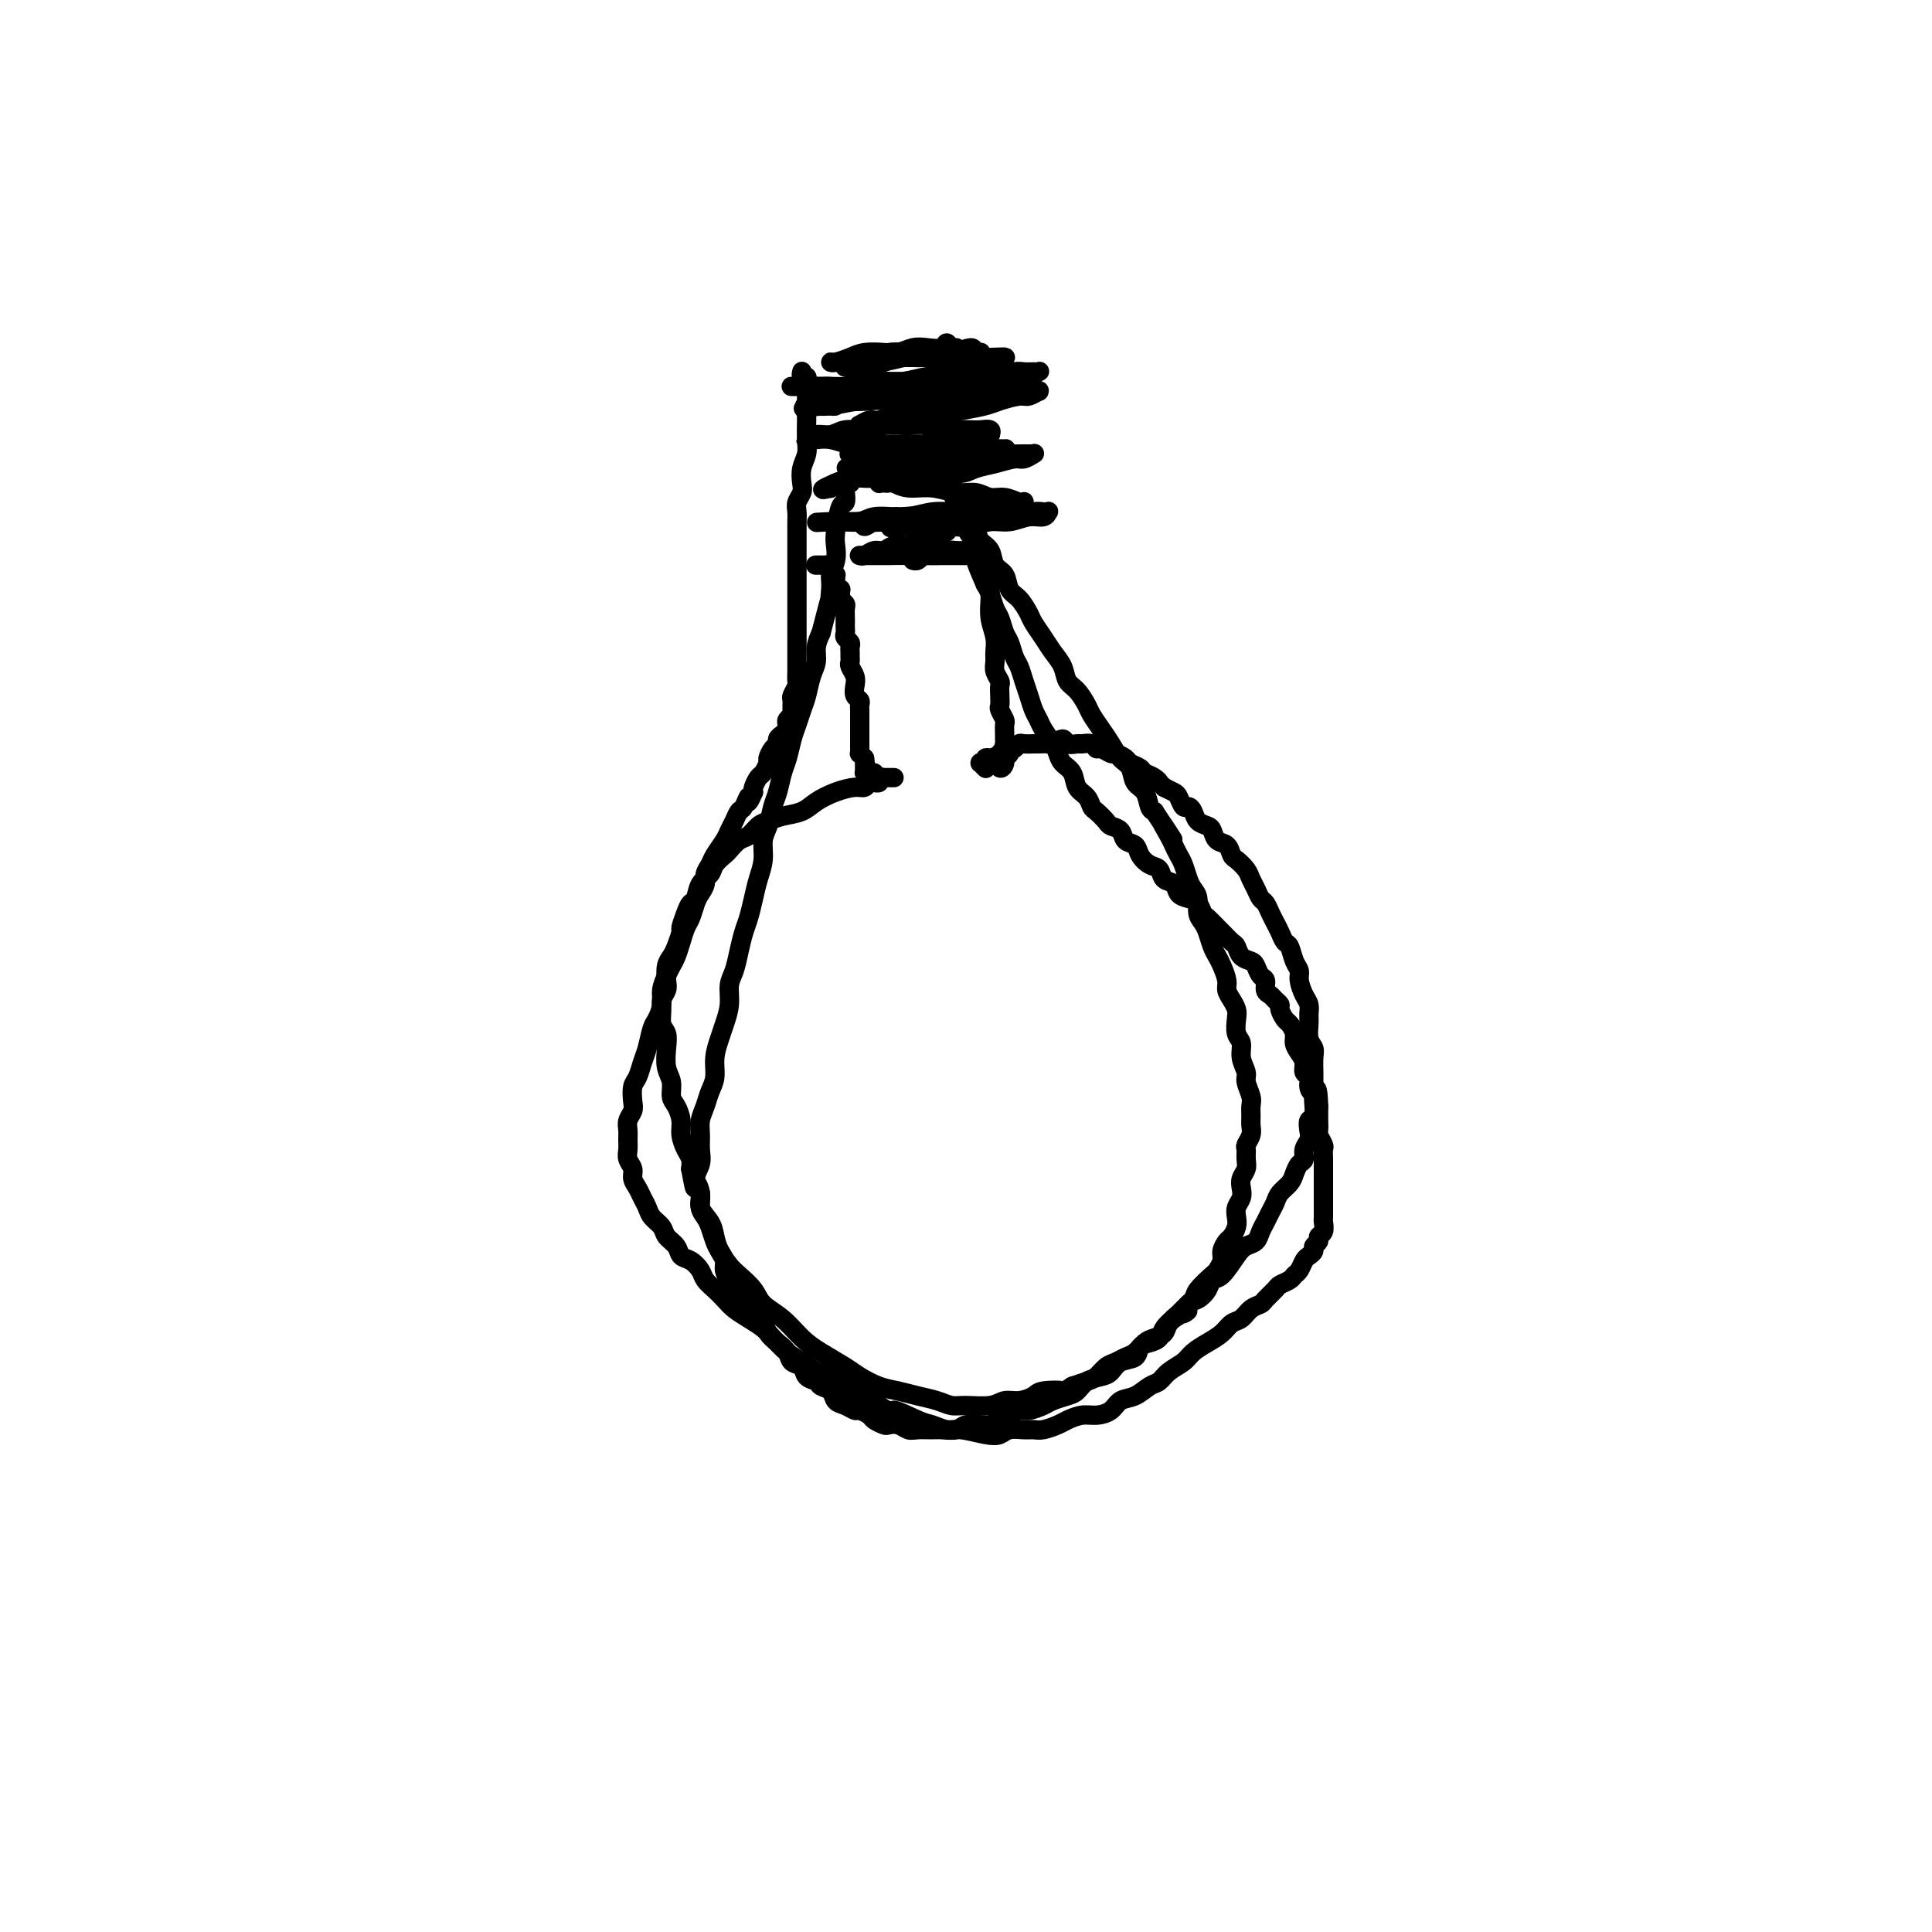 <svg viewBox='0 0 400 400' version='1.1' xmlns='http://www.w3.org/2000/svg' xmlns:xlink='http://www.w3.org/1999/xlink'><g fill='none' stroke='#000000' stroke-width='4' stroke-linecap='round' stroke-linejoin='round'><path d='M196,75c-0.141,0.083 -0.283,0.166 0,0c0.283,-0.166 0.990,-0.580 2,-1c1.010,-0.420 2.324,-0.845 3,-1c0.676,-0.155 0.713,-0.040 1,0c0.287,0.040 0.822,0.006 1,0c0.178,-0.006 -0.002,0.016 0,0c0.002,-0.016 0.186,-0.072 0,0c-0.186,0.072 -0.740,0.271 -1,0c-0.260,-0.271 -0.225,-1.011 -1,-1c-0.775,0.011 -2.360,0.773 -4,1c-1.640,0.227 -3.336,-0.083 -5,0c-1.664,0.083 -3.296,0.558 -5,1c-1.704,0.442 -3.479,0.850 -5,1c-1.521,0.150 -2.790,0.040 -4,0c-1.210,-0.040 -2.363,-0.011 -3,0c-0.637,0.011 -0.758,0.004 -1,0c-0.242,-0.004 -0.606,-0.004 -1,0c-0.394,0.004 -0.819,0.011 -1,0c-0.181,-0.011 -0.116,-0.042 0,0c0.116,0.042 0.285,0.156 1,0c0.715,-0.156 1.976,-0.581 3,-1c1.024,-0.419 1.810,-0.830 3,-1c1.190,-0.170 2.785,-0.097 4,0c1.215,0.097 2.052,0.217 3,0c0.948,-0.217 2.008,-0.772 3,-1c0.992,-0.228 1.915,-0.128 3,0c1.085,0.128 2.330,0.283 3,0c0.670,-0.283 0.764,-1.004 1,-1c0.236,0.004 0.614,0.733 1,1c0.386,0.267 0.781,0.071 1,0c0.219,-0.071 0.264,-0.016 0,0c-0.264,0.016 -0.835,-0.006 -1,0c-0.165,0.006 0.077,0.039 0,0c-0.077,-0.039 -0.473,-0.151 -1,0c-0.527,0.151 -1.184,0.566 -2,1c-0.816,0.434 -1.791,0.887 -3,1c-1.209,0.113 -2.652,-0.113 -4,0c-1.348,0.113 -2.599,0.566 -4,1c-1.401,0.434 -2.950,0.848 -4,1c-1.050,0.152 -1.602,0.041 -2,0c-0.398,-0.041 -0.642,-0.011 -1,0c-0.358,0.011 -0.828,0.003 -1,0c-0.172,-0.003 -0.044,-0.001 0,0c0.044,0.001 0.003,0.001 0,0c-0.003,-0.001 0.031,-0.003 0,0c-0.031,0.003 -0.127,0.011 0,0c0.127,-0.011 0.477,-0.042 1,0c0.523,0.042 1.220,0.156 2,0c0.780,-0.156 1.644,-0.582 3,-1c1.356,-0.418 3.206,-0.826 5,-1c1.794,-0.174 3.533,-0.113 5,0c1.467,0.113 2.661,0.278 4,0c1.339,-0.278 2.822,-0.998 4,-1c1.178,-0.002 2.051,0.714 3,1c0.949,0.286 1.975,0.143 3,0'/><path d='M205,74c5.286,-0.155 2.000,-0.041 1,0c-1.000,0.041 0.284,0.011 1,0c0.716,-0.011 0.862,-0.003 1,0c0.138,0.003 0.266,0.001 0,0c-0.266,-0.001 -0.927,-0.000 -1,0c-0.073,0.000 0.442,0.000 0,0c-0.442,-0.000 -1.840,-0.000 -3,0c-1.160,0.000 -2.081,0.000 -3,0c-0.919,-0.000 -1.836,-0.000 -3,0c-1.164,0.000 -2.577,0.000 -4,0c-1.423,-0.000 -2.857,-0.000 -4,0c-1.143,0.000 -1.994,0.000 -3,0c-1.006,-0.000 -2.168,-0.000 -3,0c-0.832,0.000 -1.333,0.000 -2,0c-0.667,-0.000 -1.499,-0.000 -2,0c-0.501,0.000 -0.669,0.000 -1,0c-0.331,-0.000 -0.823,-0.000 -1,0c-0.177,0.000 -0.038,0.001 0,0c0.038,-0.001 -0.025,-0.004 0,0c0.025,0.004 0.137,0.015 0,0c-0.137,-0.015 -0.525,-0.056 0,0c0.525,0.056 1.963,0.210 3,0c1.037,-0.210 1.674,-0.784 3,-1c1.326,-0.216 3.342,-0.073 5,0c1.658,0.073 2.958,0.076 4,0c1.042,-0.076 1.827,-0.232 3,0c1.173,0.232 2.735,0.850 4,1c1.265,0.150 2.235,-0.170 3,0c0.765,0.170 1.326,0.830 2,1c0.674,0.170 1.460,-0.152 2,0c0.540,0.152 0.832,0.776 1,1c0.168,0.224 0.212,0.046 0,0c-0.212,-0.046 -0.679,0.039 -1,0c-0.321,-0.039 -0.497,-0.203 -1,0c-0.503,0.203 -1.333,0.771 -2,1c-0.667,0.229 -1.171,0.118 -2,0c-0.829,-0.118 -1.982,-0.243 -3,0c-1.018,0.243 -1.899,0.852 -3,1c-1.101,0.148 -2.421,-0.167 -4,0c-1.579,0.167 -3.418,0.816 -5,1c-1.582,0.184 -2.909,-0.095 -4,0c-1.091,0.095 -1.946,0.565 -3,1c-1.054,0.435 -2.306,0.835 -3,1c-0.694,0.165 -0.829,0.097 -1,0c-0.171,-0.097 -0.380,-0.221 -1,0c-0.620,0.221 -1.653,0.788 -2,1c-0.347,0.212 -0.008,0.071 0,0c0.008,-0.071 -0.315,-0.072 0,0c0.315,0.072 1.266,0.215 2,0c0.734,-0.215 1.249,-0.789 2,-1c0.751,-0.211 1.737,-0.059 3,0c1.263,0.059 2.802,0.026 4,0c1.198,-0.026 2.053,-0.046 3,0c0.947,0.046 1.985,0.156 3,0c1.015,-0.156 2.008,-0.578 3,-1'/><path d='M193,80c3.686,-0.309 2.900,-0.083 3,0c0.100,0.083 1.085,0.022 2,0c0.915,-0.022 1.758,-0.006 2,0c0.242,0.006 -0.119,0.001 0,0c0.119,-0.001 0.717,0.004 1,0c0.283,-0.004 0.251,-0.015 0,0c-0.251,0.015 -0.720,0.055 -1,0c-0.280,-0.055 -0.371,-0.207 -1,0c-0.629,0.207 -1.796,0.772 -3,1c-1.204,0.228 -2.444,0.117 -4,0c-1.556,-0.117 -3.429,-0.242 -5,0c-1.571,0.242 -2.841,0.849 -4,1c-1.159,0.151 -2.205,-0.156 -3,0c-0.795,0.156 -1.337,0.774 -2,1c-0.663,0.226 -1.447,0.060 -2,0c-0.553,-0.060 -0.875,-0.015 -1,0c-0.125,0.015 -0.054,0.000 0,0c0.054,-0.000 0.089,0.014 0,0c-0.089,-0.014 -0.303,-0.055 0,0c0.303,0.055 1.123,0.207 2,0c0.877,-0.207 1.812,-0.773 3,-1c1.188,-0.227 2.627,-0.113 4,0c1.373,0.113 2.678,0.226 4,0c1.322,-0.226 2.661,-0.793 4,-1c1.339,-0.207 2.677,-0.056 4,0c1.323,0.056 2.632,0.015 4,0c1.368,-0.015 2.796,-0.004 4,0c1.204,0.004 2.183,0.001 3,0c0.817,-0.001 1.472,-0.000 2,0c0.528,0.000 0.928,-0.001 1,0c0.072,0.001 -0.185,0.003 0,0c0.185,-0.003 0.811,-0.012 1,0c0.189,0.012 -0.059,0.046 0,0c0.059,-0.046 0.424,-0.171 0,0c-0.424,0.171 -1.639,0.637 -3,1c-1.361,0.363 -2.870,0.623 -4,1c-1.130,0.377 -1.881,0.870 -3,1c-1.119,0.130 -2.607,-0.105 -4,0c-1.393,0.105 -2.690,0.549 -4,1c-1.310,0.451 -2.632,0.909 -4,1c-1.368,0.091 -2.783,-0.186 -4,0c-1.217,0.186 -2.235,0.834 -3,1c-0.765,0.166 -1.276,-0.152 -2,0c-0.724,0.152 -1.659,0.773 -2,1c-0.341,0.227 -0.086,0.061 0,0c0.086,-0.061 0.005,-0.016 0,0c-0.005,0.016 0.068,0.004 0,0c-0.068,-0.004 -0.276,-0.001 0,0c0.276,0.001 1.036,0.000 2,0c0.964,-0.000 2.133,-0.000 3,0c0.867,0.000 1.434,0.000 2,0'/><path d='M185,88c1.558,0.016 1.954,0.057 3,0c1.046,-0.057 2.741,-0.211 4,0c1.259,0.211 2.082,0.788 3,1c0.918,0.212 1.931,0.061 3,0c1.069,-0.061 2.195,-0.030 3,0c0.805,0.030 1.288,0.061 2,0c0.712,-0.061 1.653,-0.212 2,0c0.347,0.212 0.102,0.788 0,1c-0.102,0.212 -0.059,0.059 0,0c0.059,-0.059 0.135,-0.026 0,0c-0.135,0.026 -0.480,0.044 -1,0c-0.520,-0.044 -1.215,-0.151 -2,0c-0.785,0.151 -1.660,0.561 -3,1c-1.340,0.439 -3.146,0.906 -5,1c-1.854,0.094 -3.758,-0.185 -5,0c-1.242,0.185 -1.824,0.834 -3,1c-1.176,0.166 -2.946,-0.152 -4,0c-1.054,0.152 -1.393,0.773 -2,1c-0.607,0.227 -1.483,0.061 -2,0c-0.517,-0.061 -0.676,-0.016 -1,0c-0.324,0.016 -0.812,0.004 -1,0c-0.188,-0.004 -0.076,-0.001 0,0c0.076,0.001 0.117,0.000 0,0c-0.117,-0.000 -0.391,-0.000 0,0c0.391,0.000 1.447,0.000 2,0c0.553,-0.000 0.602,-0.000 1,0c0.398,0.000 1.144,0.000 2,0c0.856,-0.000 1.821,-0.000 3,0c1.179,0.000 2.571,0.000 4,0c1.429,-0.000 2.896,-0.000 4,0c1.104,0.000 1.844,0.001 3,0c1.156,-0.001 2.729,-0.004 4,0c1.271,0.004 2.239,0.015 3,0c0.761,-0.015 1.316,-0.058 2,0c0.684,0.058 1.498,0.215 2,0c0.502,-0.215 0.693,-0.804 1,-1c0.307,-0.196 0.729,-0.001 1,0c0.271,0.001 0.390,-0.192 0,0c-0.390,0.192 -1.291,0.768 -2,1c-0.709,0.232 -1.228,0.118 -2,0c-0.772,-0.118 -1.799,-0.242 -3,0c-1.201,0.242 -2.577,0.849 -4,1c-1.423,0.151 -2.894,-0.156 -4,0c-1.106,0.156 -1.848,0.773 -3,1c-1.152,0.227 -2.714,0.065 -4,0c-1.286,-0.065 -2.296,-0.031 -3,0c-0.704,0.031 -1.103,0.061 -2,0c-0.897,-0.061 -2.293,-0.212 -3,0c-0.707,0.212 -0.725,0.789 -1,1c-0.275,0.211 -0.806,0.057 -1,0c-0.194,-0.057 -0.049,-0.015 0,0c0.049,0.015 0.003,0.004 0,0c-0.003,-0.004 0.038,-0.001 0,0c-0.038,0.001 -0.154,0.000 0,0c0.154,-0.000 0.577,-0.000 1,0'/><path d='M177,97c-4.167,0.236 -0.085,-0.673 2,-1c2.085,-0.327 2.175,-0.073 3,0c0.825,0.073 2.387,-0.037 4,0c1.613,0.037 3.278,0.220 5,0c1.722,-0.220 3.500,-0.844 5,-1c1.500,-0.156 2.720,0.154 4,0c1.280,-0.154 2.620,-0.773 4,-1c1.380,-0.227 2.801,-0.061 4,0c1.199,0.061 2.178,0.016 3,0c0.822,-0.016 1.488,-0.004 2,0c0.512,0.004 0.869,0.001 1,0c0.131,-0.001 0.037,-0.001 0,0c-0.037,0.001 -0.016,0.004 0,0c0.016,-0.004 0.028,-0.016 0,0c-0.028,0.016 -0.096,0.060 0,0c0.096,-0.060 0.356,-0.224 0,0c-0.356,0.224 -1.329,0.834 -2,1c-0.671,0.166 -1.040,-0.114 -2,0c-0.960,0.114 -2.510,0.623 -4,1c-1.490,0.377 -2.921,0.623 -4,1c-1.079,0.377 -1.808,0.886 -3,1c-1.192,0.114 -2.848,-0.166 -4,0c-1.152,0.166 -1.800,0.777 -3,1c-1.200,0.223 -2.952,0.059 -4,0c-1.048,-0.059 -1.391,-0.012 -2,0c-0.609,0.012 -1.483,-0.011 -2,0c-0.517,0.011 -0.675,0.055 -1,0c-0.325,-0.055 -0.816,-0.211 -1,0c-0.184,0.211 -0.060,0.789 0,1c0.060,0.211 0.056,0.055 0,0c-0.056,-0.055 -0.165,-0.011 0,0c0.165,0.011 0.605,-0.012 1,0c0.395,0.012 0.744,0.060 1,0c0.256,-0.060 0.417,-0.227 1,0c0.583,0.227 1.587,0.850 3,1c1.413,0.150 3.235,-0.171 5,0c1.765,0.171 3.474,0.834 5,1c1.526,0.166 2.868,-0.166 4,0c1.132,0.166 2.055,0.828 3,1c0.945,0.172 1.914,-0.146 3,0c1.086,0.146 2.289,0.757 3,1c0.711,0.243 0.931,0.117 1,0c0.069,-0.117 -0.011,-0.224 0,0c0.011,0.224 0.114,0.778 0,1c-0.114,0.222 -0.445,0.111 -1,0c-0.555,-0.111 -1.334,-0.222 -2,0c-0.666,0.222 -1.219,0.778 -2,1c-0.781,0.222 -1.790,0.111 -3,0c-1.210,-0.111 -2.620,-0.222 -4,0c-1.380,0.222 -2.729,0.777 -4,1c-1.271,0.223 -2.466,0.112 -4,0c-1.534,-0.112 -3.409,-0.226 -5,0c-1.591,0.226 -2.899,0.793 -4,1c-1.101,0.207 -1.997,0.056 -3,0c-1.003,-0.056 -2.114,-0.015 -3,0c-0.886,0.015 -1.547,0.004 -2,0c-0.453,-0.004 -0.699,-0.001 -1,0c-0.301,0.001 -0.657,0.000 -1,0c-0.343,-0.000 -0.671,-0.000 -1,0'/><path d='M172,108c-5.530,0.308 -1.856,0.079 0,0c1.856,-0.079 1.893,-0.007 2,0c0.107,0.007 0.285,-0.051 1,0c0.715,0.051 1.966,0.211 3,0c1.034,-0.211 1.851,-0.792 3,-1c1.149,-0.208 2.629,-0.042 4,0c1.371,0.042 2.632,-0.041 4,0c1.368,0.041 2.844,0.207 4,0c1.156,-0.207 1.993,-0.787 3,-1c1.007,-0.213 2.183,-0.061 3,0c0.817,0.061 1.273,0.029 2,0c0.727,-0.029 1.723,-0.057 2,0c0.277,0.057 -0.166,0.197 0,0c0.166,-0.197 0.940,-0.732 1,-1c0.060,-0.268 -0.593,-0.269 -1,0c-0.407,0.269 -0.567,0.808 -1,1c-0.433,0.192 -1.140,0.036 -2,0c-0.860,-0.036 -1.873,0.047 -3,0c-1.127,-0.047 -2.368,-0.223 -4,0c-1.632,0.223 -3.657,0.844 -5,1c-1.343,0.156 -2.005,-0.154 -3,0c-0.995,0.154 -2.322,0.772 -3,1c-0.678,0.228 -0.705,0.066 -1,0c-0.295,-0.066 -0.858,-0.036 -1,0c-0.142,0.036 0.137,0.076 0,0c-0.137,-0.076 -0.690,-0.269 -1,0c-0.310,0.269 -0.376,1.001 0,1c0.376,-0.001 1.195,-0.736 2,-1c0.805,-0.264 1.597,-0.057 3,0c1.403,0.057 3.418,-0.036 6,0c2.582,0.036 5.731,0.202 8,0c2.269,-0.202 3.658,-0.772 5,-1c1.342,-0.228 2.636,-0.113 4,0c1.364,0.113 2.797,0.225 4,0c1.203,-0.225 2.177,-0.788 3,-1c0.823,-0.212 1.494,-0.072 2,0c0.506,0.072 0.845,0.076 1,0c0.155,-0.076 0.124,-0.232 0,0c-0.124,0.232 -0.342,0.850 -1,1c-0.658,0.150 -1.754,-0.170 -3,0c-1.246,0.170 -2.640,0.830 -4,1c-1.360,0.170 -2.684,-0.151 -4,0c-1.316,0.151 -2.622,0.772 -4,1c-1.378,0.228 -2.828,0.061 -4,0c-1.172,-0.061 -2.067,-0.016 -3,0c-0.933,0.016 -1.905,0.004 -3,0c-1.095,-0.004 -2.313,-0.001 -3,0c-0.687,0.001 -0.844,0.001 -1,0'/><path d='M187,109c-4.805,0.464 -1.816,0.124 -1,0c0.816,-0.124 -0.539,-0.033 -1,0c-0.461,0.033 -0.027,0.009 0,0c0.027,-0.009 -0.354,-0.002 0,0c0.354,0.002 1.443,0.001 2,0c0.557,-0.001 0.583,-0.001 1,0c0.417,0.001 1.225,0.004 2,0c0.775,-0.004 1.518,-0.015 2,0c0.482,0.015 0.703,0.057 1,0c0.297,-0.057 0.669,-0.211 1,0c0.331,0.211 0.621,0.788 1,1c0.379,0.212 0.849,0.061 1,0c0.151,-0.061 -0.015,-0.032 0,0c0.015,0.032 0.212,0.065 0,0c-0.212,-0.065 -0.833,-0.229 -1,0c-0.167,0.229 0.118,0.850 0,1c-0.118,0.150 -0.640,-0.171 -1,0c-0.360,0.171 -0.558,0.835 -1,1c-0.442,0.165 -1.129,-0.167 -2,0c-0.871,0.167 -1.924,0.833 -3,1c-1.076,0.167 -2.173,-0.166 -3,0c-0.827,0.166 -1.385,0.829 -2,1c-0.615,0.171 -1.289,-0.150 -2,0c-0.711,0.150 -1.459,0.772 -2,1c-0.541,0.228 -0.875,0.061 -1,0c-0.125,-0.061 -0.042,-0.016 0,0c0.042,0.016 0.044,0.004 0,0c-0.044,-0.004 -0.133,-0.001 0,0c0.133,0.001 0.490,0.001 1,0c0.510,-0.001 1.175,-0.004 2,0c0.825,0.004 1.810,0.015 3,0c1.190,-0.015 2.583,-0.057 4,0c1.417,0.057 2.857,0.212 4,0c1.143,-0.212 1.990,-0.790 3,-1c1.010,-0.210 2.183,-0.053 3,0c0.817,0.053 1.277,-0.000 2,0c0.723,0.000 1.708,0.053 2,0c0.292,-0.053 -0.110,-0.210 0,0c0.110,0.210 0.732,0.788 1,1c0.268,0.212 0.183,0.057 0,0c-0.183,-0.057 -0.462,-0.015 -1,0c-0.538,0.015 -1.334,0.003 -2,0c-0.666,-0.003 -1.200,0.003 -2,0c-0.800,-0.003 -1.864,-0.015 -3,0c-1.136,0.015 -2.343,0.057 -3,0c-0.657,-0.057 -0.764,-0.211 -1,0c-0.236,0.211 -0.599,0.789 -1,1c-0.401,0.211 -0.839,0.057 -1,0c-0.161,-0.057 -0.046,-0.016 0,0c0.046,0.016 0.023,0.008 0,0'/><path d='M169,117c-0.111,0.000 -0.222,0.000 0,0c0.222,-0.000 0.778,-0.000 1,0c0.222,0.000 0.111,0.000 0,0c-0.111,-0.000 -0.222,-0.001 0,0c0.222,0.001 0.777,0.004 1,0c0.223,-0.004 0.112,-0.015 0,0c-0.112,0.015 -0.227,0.055 0,0c0.227,-0.055 0.797,-0.207 1,0c0.203,0.207 0.040,0.773 0,1c-0.040,0.227 0.042,0.117 0,0c-0.042,-0.117 -0.208,-0.239 0,0c0.208,0.239 0.792,0.838 1,1c0.208,0.162 0.042,-0.115 0,0c-0.042,0.115 0.042,0.622 0,1c-0.042,0.378 -0.208,0.626 0,1c0.208,0.374 0.792,0.874 1,1c0.208,0.126 0.042,-0.122 0,0c-0.042,0.122 0.041,0.614 0,1c-0.041,0.386 -0.207,0.667 0,1c0.207,0.333 0.788,0.719 1,1c0.212,0.281 0.057,0.456 0,1c-0.057,0.544 -0.016,1.455 0,2c0.016,0.545 0.008,0.723 0,1c-0.008,0.277 -0.016,0.651 0,1c0.016,0.349 0.057,0.671 0,1c-0.057,0.329 -0.211,0.666 0,1c0.211,0.334 0.789,0.667 1,1c0.211,0.333 0.056,0.666 0,1c-0.056,0.334 -0.011,0.670 0,1c0.011,0.330 -0.011,0.654 0,1c0.011,0.346 0.054,0.712 0,1c-0.054,0.288 -0.207,0.497 0,1c0.207,0.503 0.773,1.301 1,2c0.227,0.699 0.113,1.300 0,2c-0.113,0.700 -0.227,1.498 0,2c0.227,0.502 0.793,0.708 1,1c0.207,0.292 0.056,0.669 0,1c-0.056,0.331 -0.015,0.614 0,1c0.015,0.386 0.004,0.873 0,1c-0.004,0.127 -0.001,-0.106 0,0c0.001,0.106 0.000,0.549 0,1c-0.000,0.451 -0.000,0.908 0,1c0.000,0.092 0.000,-0.182 0,0c-0.000,0.182 -0.000,0.818 0,1c0.000,0.182 0.000,-0.091 0,0c-0.000,0.091 -0.000,0.545 0,1c0.000,0.455 0.000,0.911 0,1c-0.000,0.089 -0.000,-0.187 0,0c0.000,0.187 0.000,0.839 0,1c-0.000,0.161 -0.001,-0.168 0,0c0.001,0.168 0.003,0.832 0,1c-0.003,0.168 -0.011,-0.161 0,0c0.011,0.161 0.041,0.813 0,1c-0.041,0.187 -0.155,-0.089 0,0c0.155,0.089 0.577,0.545 1,1'/><path d='M179,157c0.619,4.736 0.166,1.077 0,0c-0.166,-1.077 -0.044,0.428 0,1c0.044,0.572 0.012,0.209 0,0c-0.012,-0.209 -0.003,-0.266 0,0c0.003,0.266 0.000,0.856 0,1c-0.000,0.144 0.003,-0.158 0,0c-0.003,0.158 -0.011,0.774 0,1c0.011,0.226 0.042,0.060 0,0c-0.042,-0.060 -0.155,-0.016 0,0c0.155,0.016 0.580,0.004 1,0c0.420,-0.004 0.834,-0.001 1,0c0.166,0.001 0.083,0.001 0,0'/><path d='M203,114c-0.008,-0.003 -0.016,-0.006 0,0c0.016,0.006 0.057,0.020 0,0c-0.057,-0.020 -0.211,-0.073 0,0c0.211,0.073 0.789,0.272 1,0c0.211,-0.272 0.057,-1.016 0,-1c-0.057,0.016 -0.015,0.792 0,1c0.015,0.208 0.004,-0.152 0,0c-0.004,0.152 -0.002,0.814 0,1c0.002,0.186 0.004,-0.106 0,0c-0.004,0.106 -0.015,0.608 0,1c0.015,0.392 0.057,0.673 0,1c-0.057,0.327 -0.212,0.698 0,1c0.212,0.302 0.793,0.535 1,1c0.207,0.465 0.041,1.164 0,2c-0.041,0.836 0.042,1.810 0,3c-0.042,1.190 -0.208,2.598 0,4c0.208,1.402 0.792,2.799 1,4c0.208,1.201 0.042,2.205 0,3c-0.042,0.795 0.041,1.382 0,2c-0.041,0.618 -0.207,1.269 0,2c0.207,0.731 0.786,1.543 1,2c0.214,0.457 0.061,0.560 0,1c-0.061,0.440 -0.030,1.216 0,2c0.030,0.784 0.061,1.576 0,2c-0.061,0.424 -0.213,0.481 0,1c0.213,0.519 0.789,1.501 1,2c0.211,0.499 0.055,0.515 0,1c-0.055,0.485 -0.010,1.439 0,2c0.010,0.561 -0.015,0.728 0,1c0.015,0.272 0.072,0.650 0,1c-0.072,0.350 -0.271,0.674 0,1c0.271,0.326 1.011,0.654 1,1c-0.011,0.346 -0.774,0.709 -1,1c-0.226,0.291 0.084,0.511 0,1c-0.084,0.489 -0.561,1.247 -1,1c-0.439,-0.247 -0.840,-1.499 -1,-2c-0.160,-0.501 -0.080,-0.250 0,0'/><path d='M185,161c0.008,0.000 0.016,0.000 0,0c-0.016,-0.000 -0.057,-0.000 0,0c0.057,0.000 0.211,0.000 0,0c-0.211,-0.000 -0.788,-0.000 -1,0c-0.212,0.000 -0.061,0.000 0,0c0.061,-0.000 0.030,-0.000 0,0c-0.030,0.000 -0.060,0.000 0,0c0.060,-0.000 0.208,-0.001 0,0c-0.208,0.001 -0.773,0.004 -1,0c-0.227,-0.004 -0.117,-0.015 0,0c0.117,0.015 0.243,0.057 0,0c-0.243,-0.057 -0.853,-0.212 -1,0c-0.147,0.212 0.168,0.793 0,1c-0.168,0.207 -0.820,0.041 -1,0c-0.180,-0.041 0.112,0.044 0,0c-0.112,-0.044 -0.628,-0.216 -1,0c-0.372,0.216 -0.601,0.821 -1,1c-0.399,0.179 -0.967,-0.068 -2,0c-1.033,0.068 -2.532,0.452 -4,1c-1.468,0.548 -2.907,1.259 -4,2c-1.093,0.741 -1.840,1.512 -3,2c-1.160,0.488 -2.733,0.693 -4,1c-1.267,0.307 -2.227,0.716 -3,1c-0.773,0.284 -1.358,0.442 -2,1c-0.642,0.558 -1.342,1.514 -2,2c-0.658,0.486 -1.274,0.501 -2,1c-0.726,0.499 -1.560,1.483 -2,2c-0.440,0.517 -0.485,0.566 -1,1c-0.515,0.434 -1.500,1.254 -2,2c-0.500,0.746 -0.515,1.420 -1,2c-0.485,0.580 -1.440,1.066 -2,2c-0.560,0.934 -0.724,2.314 -1,3c-0.276,0.686 -0.666,0.677 -1,1c-0.334,0.323 -0.614,0.979 -1,2c-0.386,1.021 -0.878,2.408 -1,3c-0.122,0.592 0.125,0.389 0,1c-0.125,0.611 -0.621,2.036 -1,3c-0.379,0.964 -0.641,1.466 -1,2c-0.359,0.534 -0.814,1.101 -1,2c-0.186,0.899 -0.103,2.132 0,3c0.103,0.868 0.228,1.373 0,2c-0.228,0.627 -0.807,1.377 -1,2c-0.193,0.623 -0.000,1.118 0,2c0.000,0.882 -0.192,2.150 0,3c0.192,0.850 0.769,1.281 1,2c0.231,0.719 0.117,1.725 0,3c-0.117,1.275 -0.238,2.820 0,4c0.238,1.180 0.833,1.995 1,3c0.167,1.005 -0.096,2.198 0,3c0.096,0.802 0.551,1.212 1,2c0.449,0.788 0.891,1.954 1,3c0.109,1.046 -0.115,1.971 0,3c0.115,1.029 0.569,2.162 1,3c0.431,0.838 0.837,1.382 1,2c0.163,0.618 0.081,1.309 0,2'/><path d='M143,242c1.091,6.014 0.817,3.550 1,3c0.183,-0.550 0.823,0.815 1,2c0.177,1.185 -0.107,2.190 0,3c0.107,0.810 0.607,1.424 1,2c0.393,0.576 0.679,1.113 1,2c0.321,0.887 0.677,2.126 1,3c0.323,0.874 0.611,1.385 1,2c0.389,0.615 0.878,1.335 1,2c0.122,0.665 -0.122,1.277 0,2c0.122,0.723 0.610,1.558 1,2c0.390,0.442 0.681,0.489 1,1c0.319,0.511 0.667,1.484 1,2c0.333,0.516 0.652,0.575 1,1c0.348,0.425 0.726,1.216 1,2c0.274,0.784 0.445,1.561 1,2c0.555,0.439 1.496,0.541 2,1c0.504,0.459 0.573,1.274 1,2c0.427,0.726 1.212,1.364 2,2c0.788,0.636 1.577,1.269 2,2c0.423,0.731 0.479,1.558 1,2c0.521,0.442 1.505,0.499 2,1c0.495,0.501 0.499,1.448 1,2c0.501,0.552 1.499,0.711 2,1c0.501,0.289 0.505,0.708 1,1c0.495,0.292 1.479,0.456 2,1c0.521,0.544 0.577,1.469 1,2c0.423,0.531 1.211,0.667 2,1c0.789,0.333 1.577,0.864 2,1c0.423,0.136 0.480,-0.121 1,0c0.520,0.121 1.504,0.620 2,1c0.496,0.380 0.503,0.642 1,1c0.497,0.358 1.483,0.814 2,1c0.517,0.186 0.565,0.102 1,0c0.435,-0.102 1.256,-0.224 2,0c0.744,0.224 1.411,0.793 2,1c0.589,0.207 1.101,0.052 2,0c0.899,-0.052 2.184,0.000 3,0c0.816,-0.000 1.163,-0.052 2,0c0.837,0.052 2.164,0.207 3,0c0.836,-0.207 1.183,-0.776 2,-1c0.817,-0.224 2.106,-0.102 3,0c0.894,0.102 1.393,0.186 2,0c0.607,-0.186 1.321,-0.641 2,-1c0.679,-0.359 1.321,-0.621 2,-1c0.679,-0.379 1.393,-0.875 2,-1c0.607,-0.125 1.107,0.122 2,0c0.893,-0.122 2.177,-0.614 3,-1c0.823,-0.386 1.183,-0.667 2,-1c0.817,-0.333 2.092,-0.718 3,-1c0.908,-0.282 1.449,-0.461 2,-1c0.551,-0.539 1.111,-1.439 2,-2c0.889,-0.561 2.107,-0.784 3,-1c0.893,-0.216 1.460,-0.425 2,-1c0.540,-0.575 1.052,-1.515 2,-2c0.948,-0.485 2.333,-0.514 3,-1c0.667,-0.486 0.615,-1.429 1,-2c0.385,-0.571 1.206,-0.772 2,-1c0.794,-0.228 1.560,-0.485 2,-1c0.440,-0.515 0.554,-1.290 1,-2c0.446,-0.710 1.223,-1.355 2,-2'/><path d='M243,273c4.594,-2.900 2.578,-1.149 2,-1c-0.578,0.149 0.281,-1.305 1,-2c0.719,-0.695 1.299,-0.630 2,-1c0.701,-0.370 1.524,-1.174 2,-2c0.476,-0.826 0.603,-1.673 1,-2c0.397,-0.327 1.062,-0.132 2,-1c0.938,-0.868 2.149,-2.799 3,-4c0.851,-1.201 1.341,-1.673 2,-2c0.659,-0.327 1.486,-0.510 2,-1c0.514,-0.490 0.714,-1.286 1,-2c0.286,-0.714 0.658,-1.346 1,-2c0.342,-0.654 0.655,-1.330 1,-2c0.345,-0.670 0.722,-1.335 1,-2c0.278,-0.665 0.457,-1.329 1,-2c0.543,-0.671 1.451,-1.349 2,-2c0.549,-0.651 0.739,-1.277 1,-2c0.261,-0.723 0.592,-1.544 1,-2c0.408,-0.456 0.893,-0.546 1,-1c0.107,-0.454 -0.164,-1.272 0,-2c0.164,-0.728 0.762,-1.368 1,-2c0.238,-0.632 0.116,-1.257 0,-2c-0.116,-0.743 -0.227,-1.603 0,-2c0.227,-0.397 0.793,-0.332 1,-1c0.207,-0.668 0.055,-2.069 0,-3c-0.055,-0.931 -0.014,-1.390 0,-2c0.014,-0.610 -0.000,-1.370 0,-2c0.000,-0.630 0.014,-1.131 0,-2c-0.014,-0.869 -0.057,-2.105 0,-3c0.057,-0.895 0.212,-1.447 0,-2c-0.212,-0.553 -0.792,-1.106 -1,-2c-0.208,-0.894 -0.046,-2.130 0,-3c0.046,-0.870 -0.025,-1.374 0,-2c0.025,-0.626 0.147,-1.374 0,-2c-0.147,-0.626 -0.564,-1.131 -1,-2c-0.436,-0.869 -0.890,-2.102 -1,-3c-0.110,-0.898 0.125,-1.462 0,-2c-0.125,-0.538 -0.611,-1.050 -1,-2c-0.389,-0.950 -0.682,-2.337 -1,-3c-0.318,-0.663 -0.663,-0.601 -1,-1c-0.337,-0.399 -0.668,-1.258 -1,-2c-0.332,-0.742 -0.666,-1.368 -1,-2c-0.334,-0.632 -0.667,-1.272 -1,-2c-0.333,-0.728 -0.666,-1.546 -1,-2c-0.334,-0.454 -0.671,-0.545 -1,-1c-0.329,-0.455 -0.652,-1.272 -1,-2c-0.348,-0.728 -0.722,-1.365 -1,-2c-0.278,-0.635 -0.459,-1.268 -1,-2c-0.541,-0.732 -1.440,-1.562 -2,-2c-0.560,-0.438 -0.779,-0.485 -1,-1c-0.221,-0.515 -0.444,-1.499 -1,-2c-0.556,-0.501 -1.444,-0.519 -2,-1c-0.556,-0.481 -0.779,-1.426 -1,-2c-0.221,-0.574 -0.440,-0.779 -1,-1c-0.560,-0.221 -1.460,-0.458 -2,-1c-0.540,-0.542 -0.721,-1.388 -1,-2c-0.279,-0.612 -0.655,-0.990 -1,-1c-0.345,-0.010 -0.660,0.348 -1,0c-0.340,-0.348 -0.707,-1.401 -1,-2c-0.293,-0.599 -0.512,-0.742 -1,-1c-0.488,-0.258 -1.244,-0.629 -2,-1'/><path d='M241,163c-2.207,-2.035 -1.225,-1.123 -1,-1c0.225,0.123 -0.306,-0.544 -1,-1c-0.694,-0.456 -1.552,-0.701 -2,-1c-0.448,-0.299 -0.486,-0.654 -1,-1c-0.514,-0.346 -1.503,-0.685 -2,-1c-0.497,-0.315 -0.500,-0.605 -1,-1c-0.500,-0.395 -1.495,-0.894 -2,-1c-0.505,-0.106 -0.521,0.182 -1,0c-0.479,-0.182 -1.423,-0.834 -2,-1c-0.577,-0.166 -0.789,0.153 -1,0c-0.211,-0.153 -0.423,-0.778 -1,-1c-0.577,-0.222 -1.521,-0.042 -2,0c-0.479,0.042 -0.494,-0.055 -1,0c-0.506,0.055 -1.501,0.264 -2,0c-0.499,-0.264 -0.500,-0.999 -1,-1c-0.500,-0.001 -1.500,0.732 -2,1c-0.500,0.268 -0.501,0.071 -1,0c-0.499,-0.071 -1.496,-0.015 -2,0c-0.504,0.015 -0.516,-0.010 -1,0c-0.484,0.010 -1.439,0.054 -2,0c-0.561,-0.054 -0.728,-0.208 -1,0c-0.272,0.208 -0.650,0.777 -1,1c-0.350,0.223 -0.671,0.098 -1,0c-0.329,-0.098 -0.667,-0.171 -1,0c-0.333,0.171 -0.663,0.586 -1,1c-0.337,0.414 -0.683,0.829 -1,1c-0.317,0.171 -0.607,0.099 -1,0c-0.393,-0.099 -0.891,-0.224 -1,0c-0.109,0.224 0.171,0.796 0,1c-0.171,0.204 -0.792,0.041 -1,0c-0.208,-0.041 -0.003,0.042 0,0c0.003,-0.042 -0.195,-0.207 0,0c0.195,0.207 0.783,0.787 1,1c0.217,0.213 0.062,0.061 0,0c-0.062,-0.061 -0.031,-0.030 0,0'/><path d='M172,84c-0.118,-0.030 -0.237,-0.060 0,0c0.237,0.060 0.828,0.209 1,0c0.172,-0.209 -0.075,-0.778 0,-1c0.075,-0.222 0.474,-0.097 1,0c0.526,0.097 1.180,0.166 2,0c0.820,-0.166 1.806,-0.567 3,-1c1.194,-0.433 2.596,-0.900 4,-1c1.404,-0.100 2.811,0.166 4,0c1.189,-0.166 2.161,-0.762 3,-1c0.839,-0.238 1.546,-0.116 2,0c0.454,0.116 0.655,0.227 1,0c0.345,-0.227 0.833,-0.793 1,-1c0.167,-0.207 0.011,-0.055 0,0c-0.011,0.055 0.121,0.015 0,0c-0.121,-0.015 -0.496,-0.004 -1,0c-0.504,0.004 -1.139,-0.000 -2,0c-0.861,0.000 -1.948,0.004 -3,0c-1.052,-0.004 -2.067,-0.015 -3,0c-0.933,0.015 -1.783,0.057 -3,0c-1.217,-0.057 -2.801,-0.211 -4,0c-1.199,0.211 -2.013,0.789 -3,1c-0.987,0.211 -2.148,0.057 -3,0c-0.852,-0.057 -1.395,-0.015 -2,0c-0.605,0.015 -1.273,0.004 -2,0c-0.727,-0.004 -1.512,-0.001 -2,0c-0.488,0.001 -0.680,0.000 -1,0c-0.320,-0.000 -0.767,-0.000 -1,0c-0.233,0.000 -0.253,0.001 0,0c0.253,-0.001 0.777,-0.003 1,0c0.223,0.003 0.144,0.011 1,0c0.856,-0.011 2.647,-0.042 5,0c2.353,0.042 5.269,0.156 8,0c2.731,-0.156 5.277,-0.581 8,-1c2.723,-0.419 5.621,-0.830 8,-1c2.379,-0.170 4.238,-0.098 6,0c1.762,0.098 3.428,0.223 5,0c1.572,-0.223 3.050,-0.793 4,-1c0.950,-0.207 1.373,-0.051 2,0c0.627,0.051 1.459,-0.001 2,0c0.541,0.001 0.791,0.057 1,0c0.209,-0.057 0.377,-0.226 0,0c-0.377,0.226 -1.299,0.848 -2,1c-0.701,0.152 -1.180,-0.166 -2,0c-0.820,0.166 -1.981,0.814 -3,1c-1.019,0.186 -1.895,-0.091 -3,0c-1.105,0.091 -2.437,0.550 -4,1c-1.563,0.450 -3.356,0.891 -5,1c-1.644,0.109 -3.139,-0.115 -5,0c-1.861,0.115 -4.087,0.570 -6,1c-1.913,0.430 -3.513,0.837 -5,1c-1.487,0.163 -2.862,0.082 -4,0c-1.138,-0.082 -2.039,-0.166 -3,0c-0.961,0.166 -1.980,0.583 -3,1'/><path d='M170,84c-6.912,1.083 -2.191,0.290 -1,0c1.191,-0.290 -1.148,-0.077 -2,0c-0.852,0.077 -0.216,0.017 0,0c0.216,-0.017 0.011,0.009 0,0c-0.011,-0.009 0.171,-0.054 1,0c0.829,0.054 2.305,0.207 4,0c1.695,-0.207 3.610,-0.774 6,-1c2.390,-0.226 5.256,-0.112 8,0c2.744,0.112 5.368,0.222 8,0c2.632,-0.222 5.273,-0.778 7,-1c1.727,-0.222 2.539,-0.112 4,0c1.461,0.112 3.570,0.225 5,0c1.430,-0.225 2.181,-0.788 3,-1c0.819,-0.212 1.708,-0.072 2,0c0.292,0.072 -0.012,0.075 0,0c0.012,-0.075 0.339,-0.227 0,0c-0.339,0.227 -1.344,0.834 -2,1c-0.656,0.166 -0.961,-0.110 -2,0c-1.039,0.110 -2.811,0.607 -4,1c-1.189,0.393 -1.795,0.682 -3,1c-1.205,0.318 -3.010,0.664 -5,1c-1.990,0.336 -4.164,0.663 -6,1c-1.836,0.337 -3.334,0.683 -5,1c-1.666,0.317 -3.501,0.606 -5,1c-1.499,0.394 -2.664,0.894 -4,1c-1.336,0.106 -2.845,-0.182 -4,0c-1.155,0.182 -1.957,0.833 -3,1c-1.043,0.167 -2.329,-0.152 -3,0c-0.671,0.152 -0.728,0.773 -1,1c-0.272,0.227 -0.758,0.060 -1,0c-0.242,-0.060 -0.239,-0.012 0,0c0.239,0.012 0.716,-0.011 1,0c0.284,0.011 0.376,0.056 1,0c0.624,-0.056 1.779,-0.212 3,0c1.221,0.212 2.509,0.793 4,1c1.491,0.207 3.186,0.041 5,0c1.814,-0.041 3.746,0.042 5,0c1.254,-0.042 1.828,-0.208 3,0c1.172,0.208 2.941,0.792 4,1c1.059,0.208 1.409,0.042 2,0c0.591,-0.042 1.423,0.040 2,0c0.577,-0.040 0.899,-0.204 1,0c0.101,0.204 -0.020,0.775 0,1c0.020,0.225 0.182,0.103 0,0c-0.182,-0.103 -0.708,-0.186 -1,0c-0.292,0.186 -0.350,0.641 -1,1c-0.650,0.359 -1.892,0.622 -3,1c-1.108,0.378 -2.082,0.871 -3,1c-0.918,0.129 -1.779,-0.105 -3,0c-1.221,0.105 -2.803,0.549 -4,1c-1.197,0.451 -2.009,0.909 -3,1c-0.991,0.091 -2.160,-0.186 -3,0c-0.840,0.186 -1.349,0.834 -2,1c-0.651,0.166 -1.442,-0.152 -2,0c-0.558,0.152 -0.881,0.773 -1,1c-0.119,0.227 -0.032,0.061 0,0c0.032,-0.061 0.009,-0.017 0,0c-0.009,0.017 -0.005,0.009 0,0'/><path d='M172,101c-3.667,1.022 -0.333,-0.422 1,-1c1.333,-0.578 0.667,-0.289 0,0'/><path d='M166,77c0.000,-0.001 0.000,-0.001 0,0c-0.000,0.001 -0.001,0.004 0,0c0.001,-0.004 0.004,-0.016 0,0c-0.004,0.016 -0.015,0.060 0,0c0.015,-0.060 0.057,-0.224 0,0c-0.057,0.224 -0.211,0.835 0,1c0.211,0.165 0.789,-0.116 1,0c0.211,0.116 0.057,0.629 0,1c-0.057,0.371 -0.015,0.601 0,1c0.015,0.399 0.004,0.967 0,1c-0.004,0.033 -0.000,-0.469 0,0c0.000,0.469 -0.004,1.910 0,3c0.004,1.090 0.015,1.829 0,3c-0.015,1.171 -0.056,2.775 0,4c0.056,1.225 0.207,2.071 0,3c-0.207,0.929 -0.774,1.939 -1,3c-0.226,1.061 -0.113,2.171 0,3c0.113,0.829 0.226,1.377 0,2c-0.226,0.623 -0.793,1.322 -1,2c-0.207,0.678 -0.056,1.336 0,2c0.056,0.664 0.015,1.333 0,2c-0.015,0.667 -0.004,1.332 0,2c0.004,0.668 0.001,1.337 0,2c-0.001,0.663 -0.000,1.318 0,2c0.000,0.682 0.000,1.390 0,2c-0.000,0.610 -0.000,1.122 0,2c0.000,0.878 0.000,2.122 0,3c-0.000,0.878 -0.000,1.391 0,2c0.000,0.609 0.000,1.314 0,2c-0.000,0.686 0.000,1.354 0,2c-0.000,0.646 -0.000,1.271 0,2c0.000,0.729 0.000,1.561 0,2c-0.000,0.439 -0.000,0.485 0,1c0.000,0.515 0.000,1.499 0,2c-0.000,0.501 -0.000,0.520 0,1c0.000,0.480 0.001,1.423 0,2c-0.001,0.577 -0.004,0.789 0,1c0.004,0.211 0.015,0.423 0,1c-0.015,0.577 -0.057,1.520 0,2c0.057,0.480 0.212,0.496 0,1c-0.212,0.504 -0.793,1.497 -1,2c-0.207,0.503 -0.042,0.516 0,1c0.042,0.484 -0.041,1.439 0,2c0.041,0.561 0.204,0.728 0,1c-0.204,0.272 -0.777,0.650 -1,1c-0.223,0.350 -0.098,0.671 0,1c0.098,0.329 0.167,0.664 0,1c-0.167,0.336 -0.571,0.671 -1,1c-0.429,0.329 -0.885,0.650 -1,1c-0.115,0.350 0.110,0.728 0,1c-0.110,0.272 -0.554,0.439 -1,1c-0.446,0.561 -0.894,1.516 -1,2c-0.106,0.484 0.129,0.497 0,1c-0.129,0.503 -0.622,1.496 -1,2c-0.378,0.504 -0.640,0.520 -1,1c-0.360,0.480 -0.817,1.423 -1,2c-0.183,0.577 -0.091,0.789 0,1'/><path d='M156,164c-1.571,3.673 -0.999,1.354 -1,1c-0.001,-0.354 -0.577,1.255 -1,2c-0.423,0.745 -0.695,0.626 -1,1c-0.305,0.374 -0.645,1.241 -1,2c-0.355,0.759 -0.726,1.411 -1,2c-0.274,0.589 -0.451,1.116 -1,2c-0.549,0.884 -1.471,2.124 -2,3c-0.529,0.876 -0.667,1.388 -1,2c-0.333,0.612 -0.863,1.323 -1,2c-0.137,0.677 0.118,1.321 0,2c-0.118,0.679 -0.609,1.392 -1,2c-0.391,0.608 -0.682,1.111 -1,2c-0.318,0.889 -0.663,2.164 -1,3c-0.337,0.836 -0.667,1.234 -1,2c-0.333,0.766 -0.667,1.899 -1,3c-0.333,1.101 -0.663,2.170 -1,3c-0.337,0.830 -0.682,1.420 -1,2c-0.318,0.580 -0.610,1.151 -1,2c-0.390,0.849 -0.878,1.978 -1,3c-0.122,1.022 0.122,1.939 0,3c-0.122,1.061 -0.610,2.266 -1,3c-0.390,0.734 -0.683,0.997 -1,2c-0.317,1.003 -0.660,2.748 -1,4c-0.340,1.252 -0.679,2.012 -1,3c-0.321,0.988 -0.626,2.204 -1,3c-0.374,0.796 -0.818,1.172 -1,2c-0.182,0.828 -0.101,2.109 0,3c0.101,0.891 0.224,1.394 0,2c-0.224,0.606 -0.793,1.317 -1,2c-0.207,0.683 -0.051,1.338 0,2c0.051,0.662 -0.001,1.332 0,2c0.001,0.668 0.056,1.334 0,2c-0.056,0.666 -0.222,1.333 0,2c0.222,0.667 0.833,1.333 1,2c0.167,0.667 -0.111,1.333 0,2c0.111,0.667 0.611,1.333 1,2c0.389,0.667 0.666,1.333 1,2c0.334,0.667 0.723,1.333 1,2c0.277,0.667 0.441,1.334 1,2c0.559,0.666 1.515,1.329 2,2c0.485,0.671 0.501,1.349 1,2c0.499,0.651 1.481,1.277 2,2c0.519,0.723 0.576,1.545 1,2c0.424,0.455 1.216,0.545 2,1c0.784,0.455 1.560,1.277 2,2c0.440,0.723 0.543,1.348 1,2c0.457,0.652 1.267,1.330 2,2c0.733,0.670 1.389,1.333 2,2c0.611,0.667 1.178,1.337 2,2c0.822,0.663 1.900,1.318 3,2c1.100,0.682 2.223,1.391 3,2c0.777,0.609 1.208,1.118 2,2c0.792,0.882 1.945,2.138 3,3c1.055,0.862 2.011,1.329 3,2c0.989,0.671 2.012,1.545 3,2c0.988,0.455 1.942,0.489 3,1c1.058,0.511 2.222,1.498 3,2c0.778,0.502 1.171,0.520 2,1c0.829,0.480 2.094,1.423 3,2c0.906,0.577 1.453,0.789 2,1'/><path d='M182,291c5.055,3.211 2.692,1.238 3,1c0.308,-0.238 3.286,1.260 5,2c1.714,0.740 2.164,0.721 3,1c0.836,0.279 2.057,0.856 3,1c0.943,0.144 1.607,-0.143 3,0c1.393,0.143 3.514,0.718 5,1c1.486,0.282 2.336,0.273 3,0c0.664,-0.273 1.140,-0.808 2,-1c0.860,-0.192 2.102,-0.040 3,0c0.898,0.040 1.451,-0.032 2,0c0.549,0.032 1.094,0.167 2,0c0.906,-0.167 2.172,-0.635 3,-1c0.828,-0.365 1.218,-0.627 2,-1c0.782,-0.373 1.955,-0.858 3,-1c1.045,-0.142 1.960,0.060 3,0c1.040,-0.060 2.204,-0.382 3,-1c0.796,-0.618 1.223,-1.530 2,-2c0.777,-0.470 1.903,-0.496 3,-1c1.097,-0.504 2.166,-1.486 3,-2c0.834,-0.514 1.434,-0.560 2,-1c0.566,-0.440 1.100,-1.272 2,-2c0.900,-0.728 2.166,-1.351 3,-2c0.834,-0.649 1.235,-1.325 2,-2c0.765,-0.675 1.895,-1.350 3,-2c1.105,-0.650 2.184,-1.273 3,-2c0.816,-0.727 1.369,-1.556 2,-2c0.631,-0.444 1.339,-0.504 2,-1c0.661,-0.496 1.275,-1.428 2,-2c0.725,-0.572 1.560,-0.783 2,-1c0.440,-0.217 0.485,-0.440 1,-1c0.515,-0.560 1.500,-1.459 2,-2c0.500,-0.541 0.515,-0.726 1,-1c0.485,-0.274 1.439,-0.637 2,-1c0.561,-0.363 0.729,-0.727 1,-1c0.271,-0.273 0.646,-0.454 1,-1c0.354,-0.546 0.687,-1.456 1,-2c0.313,-0.544 0.605,-0.724 1,-1c0.395,-0.276 0.894,-0.650 1,-1c0.106,-0.350 -0.182,-0.675 0,-1c0.182,-0.325 0.833,-0.649 1,-1c0.167,-0.351 -0.152,-0.728 0,-1c0.152,-0.272 0.773,-0.439 1,-1c0.227,-0.561 0.061,-1.515 0,-2c-0.061,-0.485 -0.016,-0.501 0,-1c0.016,-0.499 0.004,-1.481 0,-2c-0.004,-0.519 -0.001,-0.577 0,-1c0.001,-0.423 0.000,-1.213 0,-2c-0.000,-0.787 -0.000,-1.572 0,-2c0.000,-0.428 -0.000,-0.500 0,-1c0.000,-0.500 0.001,-1.428 0,-2c-0.001,-0.572 -0.004,-0.787 0,-1c0.004,-0.213 0.015,-0.423 0,-1c-0.015,-0.577 -0.057,-1.521 0,-2c0.057,-0.479 0.211,-0.495 0,-1c-0.211,-0.505 -0.789,-1.500 -1,-2c-0.211,-0.500 -0.057,-0.505 0,-1c0.057,-0.495 0.015,-1.479 0,-2c-0.015,-0.521 -0.004,-0.577 0,-1c0.004,-0.423 0.002,-1.211 0,-2'/><path d='M273,229c-0.161,-4.980 -0.564,-3.431 -1,-3c-0.436,0.431 -0.904,-0.254 -1,-1c-0.096,-0.746 0.181,-1.551 0,-2c-0.181,-0.449 -0.818,-0.543 -1,-1c-0.182,-0.457 0.092,-1.278 0,-2c-0.092,-0.722 -0.549,-1.344 -1,-2c-0.451,-0.656 -0.895,-1.345 -1,-2c-0.105,-0.655 0.130,-1.275 0,-2c-0.130,-0.725 -0.626,-1.556 -1,-2c-0.374,-0.444 -0.625,-0.500 -1,-1c-0.375,-0.500 -0.875,-1.442 -1,-2c-0.125,-0.558 0.125,-0.731 0,-1c-0.125,-0.269 -0.625,-0.634 -1,-1c-0.375,-0.366 -0.626,-0.732 -1,-1c-0.374,-0.268 -0.873,-0.439 -1,-1c-0.127,-0.561 0.117,-1.511 0,-2c-0.117,-0.489 -0.595,-0.516 -1,-1c-0.405,-0.484 -0.737,-1.424 -1,-2c-0.263,-0.576 -0.456,-0.788 -1,-1c-0.544,-0.212 -1.440,-0.423 -2,-1c-0.560,-0.577 -0.784,-1.521 -1,-2c-0.216,-0.479 -0.425,-0.495 -1,-1c-0.575,-0.505 -1.515,-1.501 -2,-2c-0.485,-0.499 -0.514,-0.501 -1,-1c-0.486,-0.499 -1.430,-1.495 -2,-2c-0.570,-0.505 -0.768,-0.521 -1,-1c-0.232,-0.479 -0.500,-1.423 -1,-2c-0.500,-0.577 -1.232,-0.789 -2,-1c-0.768,-0.211 -1.570,-0.423 -2,-1c-0.430,-0.577 -0.486,-1.519 -1,-2c-0.514,-0.481 -1.484,-0.500 -2,-1c-0.516,-0.500 -0.576,-1.481 -1,-2c-0.424,-0.519 -1.212,-0.577 -2,-1c-0.788,-0.423 -1.577,-1.213 -2,-2c-0.423,-0.787 -0.479,-1.572 -1,-2c-0.521,-0.428 -1.505,-0.500 -2,-1c-0.495,-0.500 -0.500,-1.428 -1,-2c-0.500,-0.572 -1.495,-0.786 -2,-1c-0.505,-0.214 -0.521,-0.426 -1,-1c-0.479,-0.574 -1.423,-1.508 -2,-2c-0.577,-0.492 -0.788,-0.540 -1,-1c-0.212,-0.460 -0.424,-1.331 -1,-2c-0.576,-0.669 -1.515,-1.137 -2,-2c-0.485,-0.863 -0.515,-2.122 -1,-3c-0.485,-0.878 -1.425,-1.376 -2,-2c-0.575,-0.624 -0.784,-1.374 -1,-2c-0.216,-0.626 -0.439,-1.129 -1,-2c-0.561,-0.871 -1.460,-2.109 -2,-3c-0.540,-0.891 -0.722,-1.436 -1,-2c-0.278,-0.564 -0.652,-1.147 -1,-2c-0.348,-0.853 -0.671,-1.976 -1,-3c-0.329,-1.024 -0.666,-1.950 -1,-3c-0.334,-1.050 -0.667,-2.225 -1,-3c-0.333,-0.775 -0.667,-1.151 -1,-2c-0.333,-0.849 -0.667,-2.170 -1,-3c-0.333,-0.830 -0.667,-1.167 -1,-2c-0.333,-0.833 -0.667,-2.161 -1,-3c-0.333,-0.839 -0.667,-1.187 -1,-2c-0.333,-0.813 -0.667,-2.089 -1,-3c-0.333,-0.911 -0.667,-1.455 -1,-2'/><path d='M204,121c-3.102,-7.097 -1.357,-3.840 -1,-3c0.357,0.840 -0.674,-0.737 -1,-2c-0.326,-1.263 0.053,-2.211 0,-3c-0.053,-0.789 -0.539,-1.419 -1,-2c-0.461,-0.581 -0.898,-1.114 -1,-2c-0.102,-0.886 0.131,-2.124 0,-3c-0.131,-0.876 -0.628,-1.389 -1,-2c-0.372,-0.611 -0.621,-1.319 -1,-2c-0.379,-0.681 -0.889,-1.333 -1,-2c-0.111,-0.667 0.176,-1.348 0,-2c-0.176,-0.652 -0.817,-1.274 -1,-2c-0.183,-0.726 0.091,-1.557 0,-2c-0.091,-0.443 -0.546,-0.500 -1,-1c-0.454,-0.500 -0.906,-1.444 -1,-2c-0.094,-0.556 0.171,-0.723 0,-1c-0.171,-0.277 -0.778,-0.665 -1,-1c-0.222,-0.335 -0.060,-0.619 0,-1c0.060,-0.381 0.016,-0.859 0,-1c-0.016,-0.141 -0.004,0.057 0,0c0.004,-0.057 0.001,-0.367 0,0c-0.001,0.367 -0.001,1.412 0,2c0.001,0.588 0.004,0.721 0,1c-0.004,0.279 -0.015,0.705 0,1c0.015,0.295 0.056,0.459 0,1c-0.056,0.541 -0.208,1.458 0,2c0.208,0.542 0.777,0.708 1,1c0.223,0.292 0.101,0.711 0,1c-0.101,0.289 -0.182,0.447 0,1c0.182,0.553 0.626,1.499 1,2c0.374,0.501 0.676,0.557 1,1c0.324,0.443 0.668,1.273 1,2c0.332,0.727 0.651,1.350 1,2c0.349,0.650 0.727,1.328 1,2c0.273,0.672 0.439,1.339 1,2c0.561,0.661 1.516,1.317 2,2c0.484,0.683 0.496,1.394 1,2c0.504,0.606 1.500,1.106 2,2c0.500,0.894 0.505,2.183 1,3c0.495,0.817 1.480,1.163 2,2c0.520,0.837 0.576,2.167 1,3c0.424,0.833 1.215,1.171 2,2c0.785,0.829 1.562,2.150 2,3c0.438,0.850 0.536,1.229 1,2c0.464,0.771 1.293,1.935 2,3c0.707,1.065 1.293,2.033 2,3c0.707,0.967 1.537,1.935 2,3c0.463,1.065 0.561,2.228 1,3c0.439,0.772 1.220,1.154 2,2c0.780,0.846 1.560,2.156 2,3c0.440,0.844 0.542,1.222 1,2c0.458,0.778 1.274,1.956 2,3c0.726,1.044 1.364,1.955 2,3c0.636,1.045 1.270,2.224 2,3c0.730,0.776 1.558,1.150 2,2c0.442,0.850 0.500,2.176 1,3c0.500,0.824 1.442,1.145 2,2c0.558,0.855 0.731,2.244 1,3c0.269,0.756 0.635,0.878 1,1'/><path d='M239,168c6.438,9.865 3.035,4.529 2,3c-1.035,-1.529 0.300,0.749 1,2c0.700,1.251 0.765,1.476 1,2c0.235,0.524 0.641,1.347 1,2c0.359,0.653 0.670,1.137 1,2c0.330,0.863 0.680,2.104 1,3c0.320,0.896 0.611,1.446 1,2c0.389,0.554 0.878,1.111 1,2c0.122,0.889 -0.122,2.111 0,3c0.122,0.889 0.610,1.444 1,2c0.390,0.556 0.683,1.111 1,2c0.317,0.889 0.659,2.111 1,3c0.341,0.889 0.683,1.445 1,2c0.317,0.555 0.611,1.107 1,2c0.389,0.893 0.875,2.125 1,3c0.125,0.875 -0.111,1.393 0,2c0.111,0.607 0.570,1.302 1,2c0.430,0.698 0.832,1.397 1,2c0.168,0.603 0.102,1.110 0,2c-0.102,0.890 -0.238,2.163 0,3c0.238,0.837 0.852,1.239 1,2c0.148,0.761 -0.171,1.880 0,3c0.171,1.120 0.830,2.239 1,3c0.170,0.761 -0.151,1.162 0,2c0.151,0.838 0.774,2.111 1,3c0.226,0.889 0.057,1.394 0,2c-0.057,0.606 -0.001,1.313 0,2c0.001,0.687 -0.053,1.353 0,2c0.053,0.647 0.211,1.276 0,2c-0.211,0.724 -0.792,1.545 -1,2c-0.208,0.455 -0.042,0.545 0,1c0.042,0.455 -0.040,1.277 0,2c0.040,0.723 0.203,1.348 0,2c-0.203,0.652 -0.773,1.329 -1,2c-0.227,0.671 -0.113,1.334 0,2c0.113,0.666 0.223,1.334 0,2c-0.223,0.666 -0.780,1.329 -1,2c-0.220,0.671 -0.101,1.349 0,2c0.101,0.651 0.186,1.276 0,2c-0.186,0.724 -0.642,1.546 -1,2c-0.358,0.454 -0.619,0.539 -1,1c-0.381,0.461 -0.884,1.296 -1,2c-0.116,0.704 0.153,1.276 0,2c-0.153,0.724 -0.727,1.598 -1,2c-0.273,0.402 -0.243,0.330 -1,1c-0.757,0.670 -2.301,2.080 -3,3c-0.699,0.920 -0.554,1.349 -1,2c-0.446,0.651 -1.485,1.522 -2,2c-0.515,0.478 -0.508,0.561 -1,1c-0.492,0.439 -1.483,1.235 -2,2c-0.517,0.765 -0.561,1.500 -1,2c-0.439,0.500 -1.272,0.764 -2,1c-0.728,0.236 -1.350,0.443 -2,1c-0.650,0.557 -1.329,1.462 -2,2c-0.671,0.538 -1.334,0.707 -2,1c-0.666,0.293 -1.336,0.708 -2,1c-0.664,0.292 -1.322,0.460 -2,1c-0.678,0.540 -1.375,1.453 -2,2c-0.625,0.547 -1.179,0.728 -2,1c-0.821,0.272 -1.911,0.636 -3,1'/><path d='M222,287c-2.863,1.785 -1.519,1.248 -2,1c-0.481,-0.248 -2.787,-0.206 -4,0c-1.213,0.206 -1.332,0.577 -2,1c-0.668,0.423 -1.883,0.899 -3,1c-1.117,0.101 -2.136,-0.172 -3,0c-0.864,0.172 -1.574,0.789 -3,1c-1.426,0.211 -3.567,0.015 -5,0c-1.433,-0.015 -2.157,0.152 -3,0c-0.843,-0.152 -1.804,-0.621 -3,-1c-1.196,-0.379 -2.625,-0.667 -4,-1c-1.375,-0.333 -2.696,-0.711 -4,-1c-1.304,-0.289 -2.592,-0.488 -4,-1c-1.408,-0.512 -2.935,-1.337 -4,-2c-1.065,-0.663 -1.668,-1.164 -3,-2c-1.332,-0.836 -3.391,-2.008 -5,-3c-1.609,-0.992 -2.767,-1.803 -4,-3c-1.233,-1.197 -2.543,-2.781 -4,-4c-1.457,-1.219 -3.063,-2.073 -4,-3c-0.937,-0.927 -1.207,-1.928 -2,-3c-0.793,-1.072 -2.109,-2.215 -3,-3c-0.891,-0.785 -1.357,-1.210 -2,-2c-0.643,-0.790 -1.463,-1.944 -2,-3c-0.537,-1.056 -0.790,-2.015 -1,-3c-0.210,-0.985 -0.378,-1.996 -1,-3c-0.622,-1.004 -1.697,-2.001 -2,-3c-0.303,-0.999 0.168,-2.000 0,-3c-0.168,-1.000 -0.974,-2.000 -1,-3c-0.026,-1.000 0.728,-2.000 1,-3c0.272,-1.000 0.061,-2.000 0,-3c-0.061,-1.000 0.026,-1.999 0,-3c-0.026,-1.001 -0.165,-2.003 0,-3c0.165,-0.997 0.636,-1.989 1,-3c0.364,-1.011 0.622,-2.041 1,-3c0.378,-0.959 0.876,-1.848 1,-3c0.124,-1.152 -0.125,-2.566 0,-4c0.125,-1.434 0.625,-2.886 1,-4c0.375,-1.114 0.625,-1.890 1,-3c0.375,-1.110 0.874,-2.555 1,-4c0.126,-1.445 -0.121,-2.889 0,-4c0.121,-1.111 0.610,-1.889 1,-3c0.390,-1.111 0.682,-2.555 1,-4c0.318,-1.445 0.664,-2.893 1,-4c0.336,-1.107 0.664,-1.875 1,-3c0.336,-1.125 0.682,-2.607 1,-4c0.318,-1.393 0.610,-2.698 1,-4c0.390,-1.302 0.878,-2.602 1,-4c0.122,-1.398 -0.122,-2.895 0,-4c0.122,-1.105 0.610,-1.817 1,-3c0.390,-1.183 0.682,-2.837 1,-4c0.318,-1.163 0.663,-1.833 1,-3c0.337,-1.167 0.668,-2.830 1,-4c0.332,-1.170 0.666,-1.849 1,-3c0.334,-1.151 0.666,-2.776 1,-4c0.334,-1.224 0.668,-2.046 1,-3c0.332,-0.954 0.663,-2.040 1,-3c0.337,-0.960 0.682,-1.793 1,-3c0.318,-1.207 0.611,-2.787 1,-4c0.389,-1.213 0.874,-2.057 1,-3c0.126,-0.943 -0.107,-1.984 0,-3c0.107,-1.016 0.553,-2.008 1,-3'/><path d='M170,131c4.316,-16.840 2.607,-8.441 2,-6c-0.607,2.441 -0.111,-1.075 0,-3c0.111,-1.925 -0.164,-2.257 0,-3c0.164,-0.743 0.766,-1.896 1,-3c0.234,-1.104 0.102,-2.159 0,-3c-0.102,-0.841 -0.172,-1.468 0,-3c0.172,-1.532 0.586,-3.969 1,-5c0.414,-1.031 0.829,-0.654 1,-1c0.171,-0.346 0.099,-1.413 0,-2c-0.099,-0.587 -0.227,-0.693 0,-1c0.227,-0.307 0.807,-0.814 1,-1c0.193,-0.186 0.000,-0.050 0,0c-0.000,0.050 0.192,0.013 0,0c-0.192,-0.013 -0.769,-0.004 -1,0c-0.231,0.004 -0.115,0.002 0,0'/></g>
</svg>